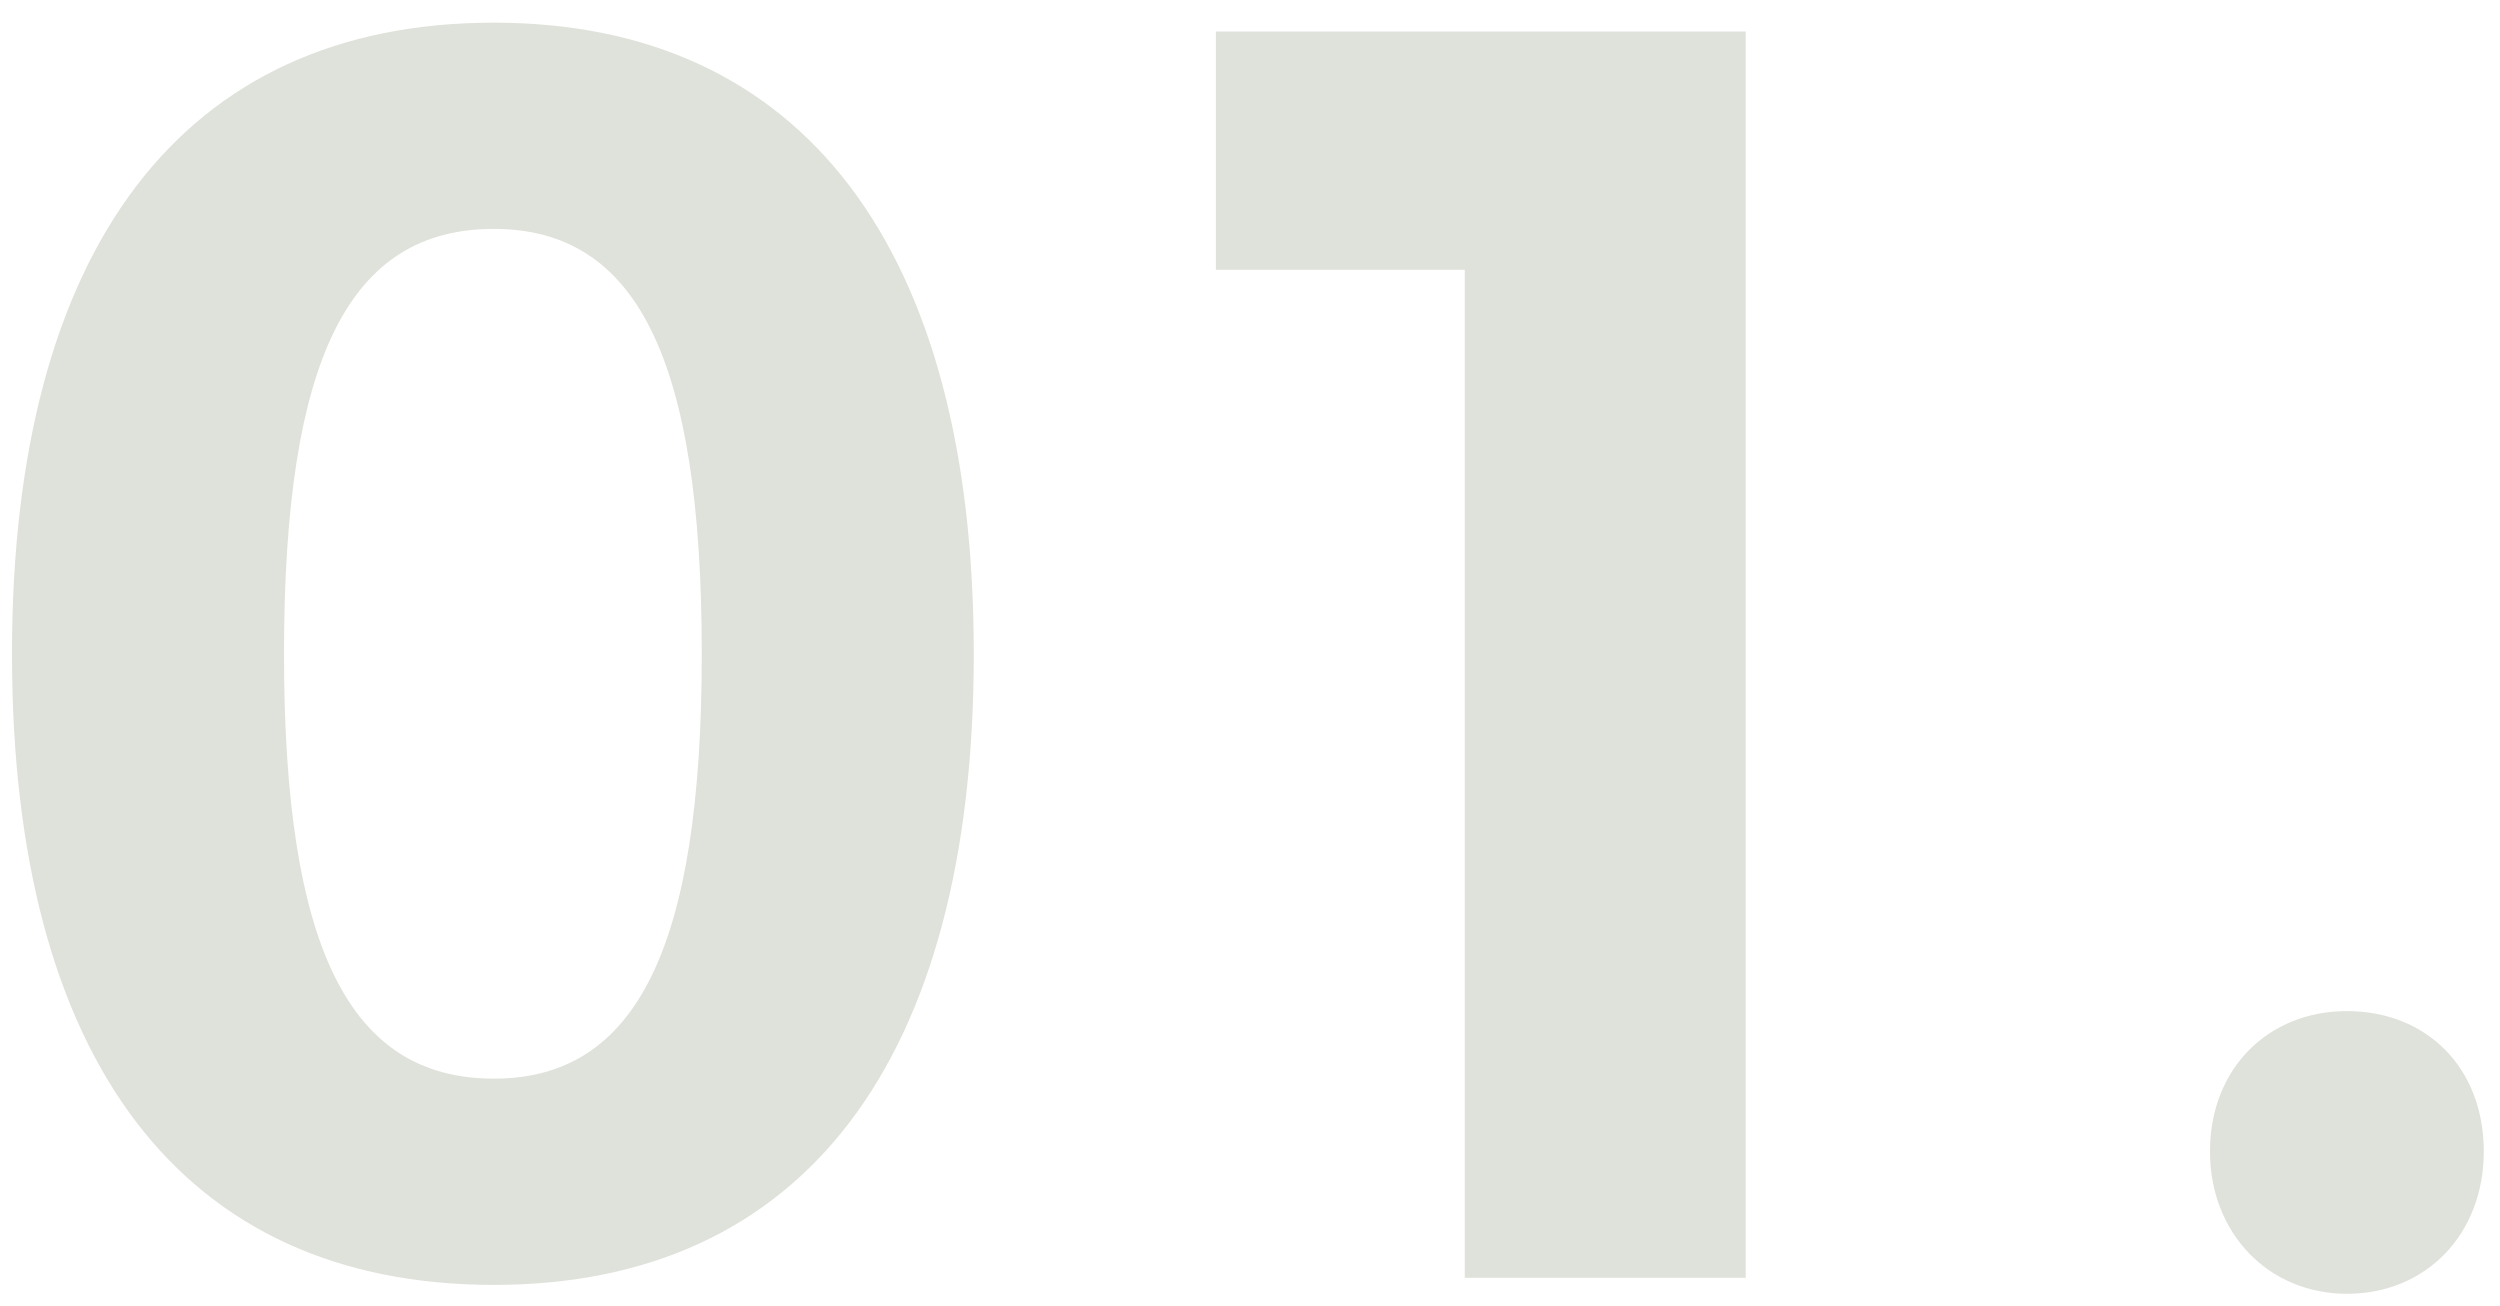 <svg xmlns="http://www.w3.org/2000/svg" width="90" height="47" viewBox="0 0 90 47" fill="none"><path d="M17.776 0.816C28.912 0.816 35.056 8.944 35.056 23.536C35.056 38.192 28.912 46.256 17.776 46.256C6.576 46.256 0.432 38.192 0.432 23.536C0.432 8.944 6.576 0.816 17.776 0.816ZM17.776 8.24C12.592 8.24 10.224 12.848 10.224 23.536C10.224 34.16 12.592 38.832 17.776 38.832C22.896 38.832 25.264 34.16 25.264 23.536C25.264 12.848 22.896 8.24 17.776 8.24ZM43.772 1.136H62.844V46H52.732V9.712H43.772V1.136ZM84.488 36.4C87.368 36.4 89.416 38.448 89.416 41.456C89.416 44.4 87.368 46.576 84.488 46.576C81.672 46.576 79.56 44.4 79.56 41.456C79.56 38.448 81.672 36.4 84.488 36.4Z" fill="#DEE2DA"></path></svg>